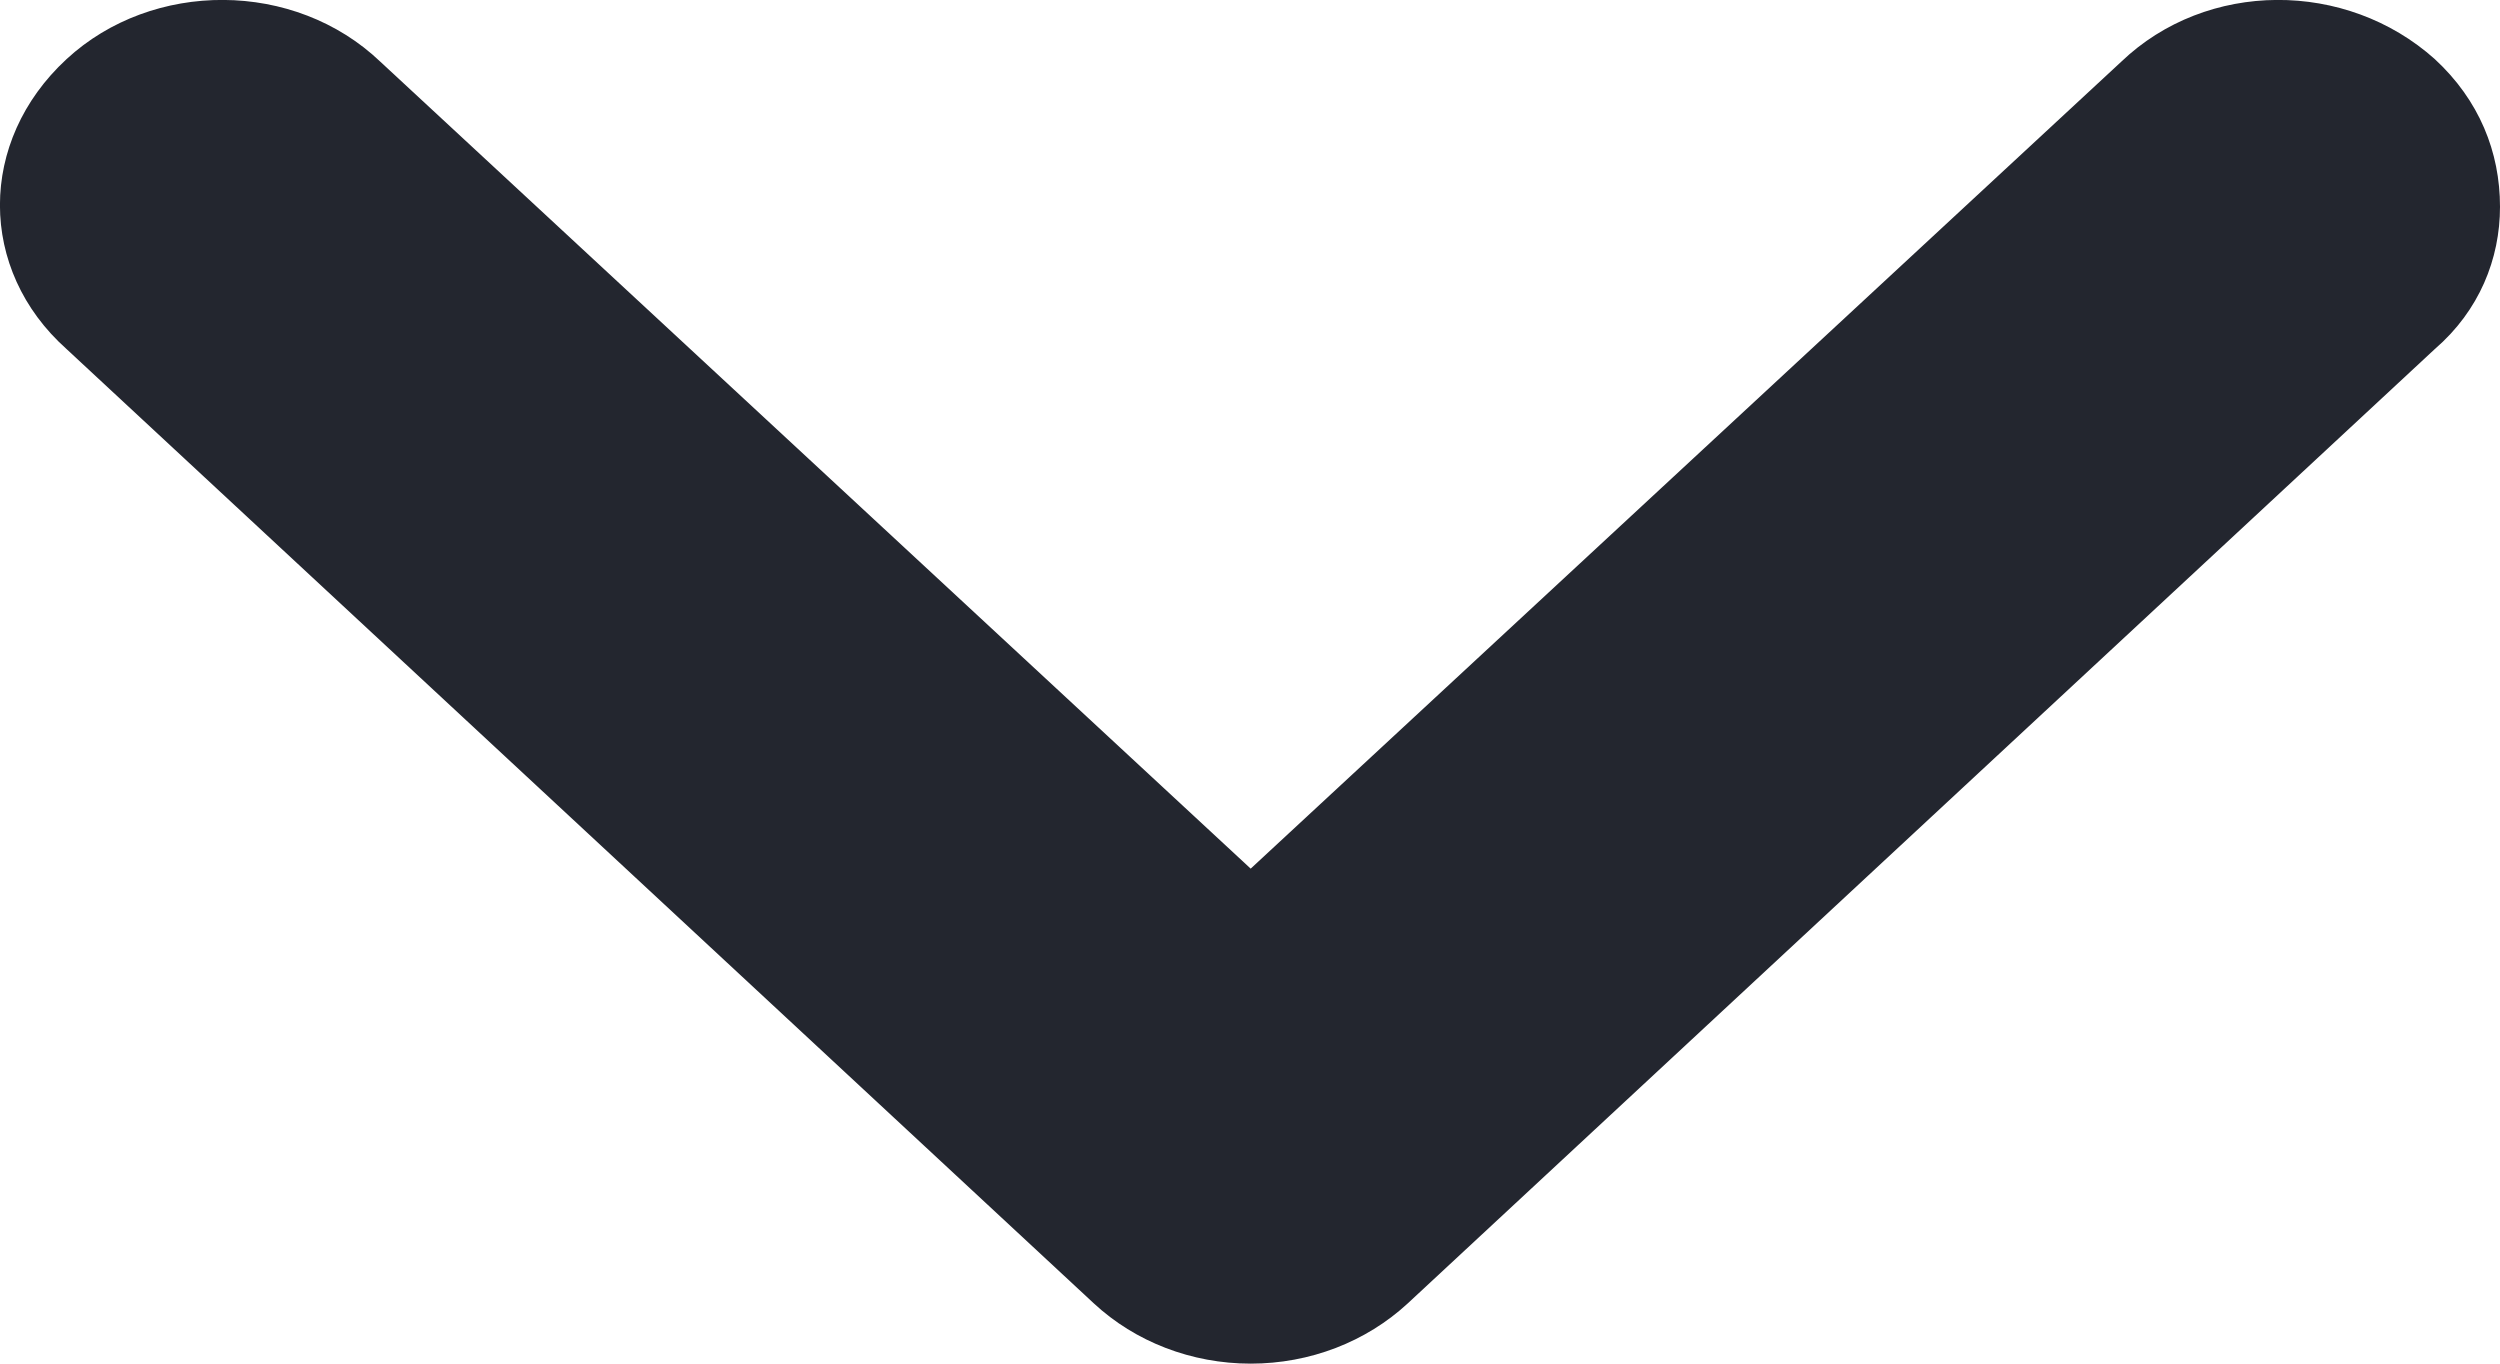 <svg width="11" height="6" viewBox="0 0 11 6" fill="none" xmlns="http://www.w3.org/2000/svg">
<path d="M1.674 0.272C1.296 -0.089 0.671 -0.089 0.293 0.26C-0.098 0.621 -0.098 1.187 0.293 1.536L4.813 5.735C4.995 5.904 5.243 6 5.503 6C5.764 6 6.011 5.904 6.194 5.735L10.713 1.536C10.909 1.367 11 1.139 11 0.91C11 0.669 10.909 0.441 10.713 0.26C10.323 -0.089 9.71 -0.089 9.333 0.272L5.503 3.822L1.674 0.272Z" fill="#23262F"/>
</svg>
